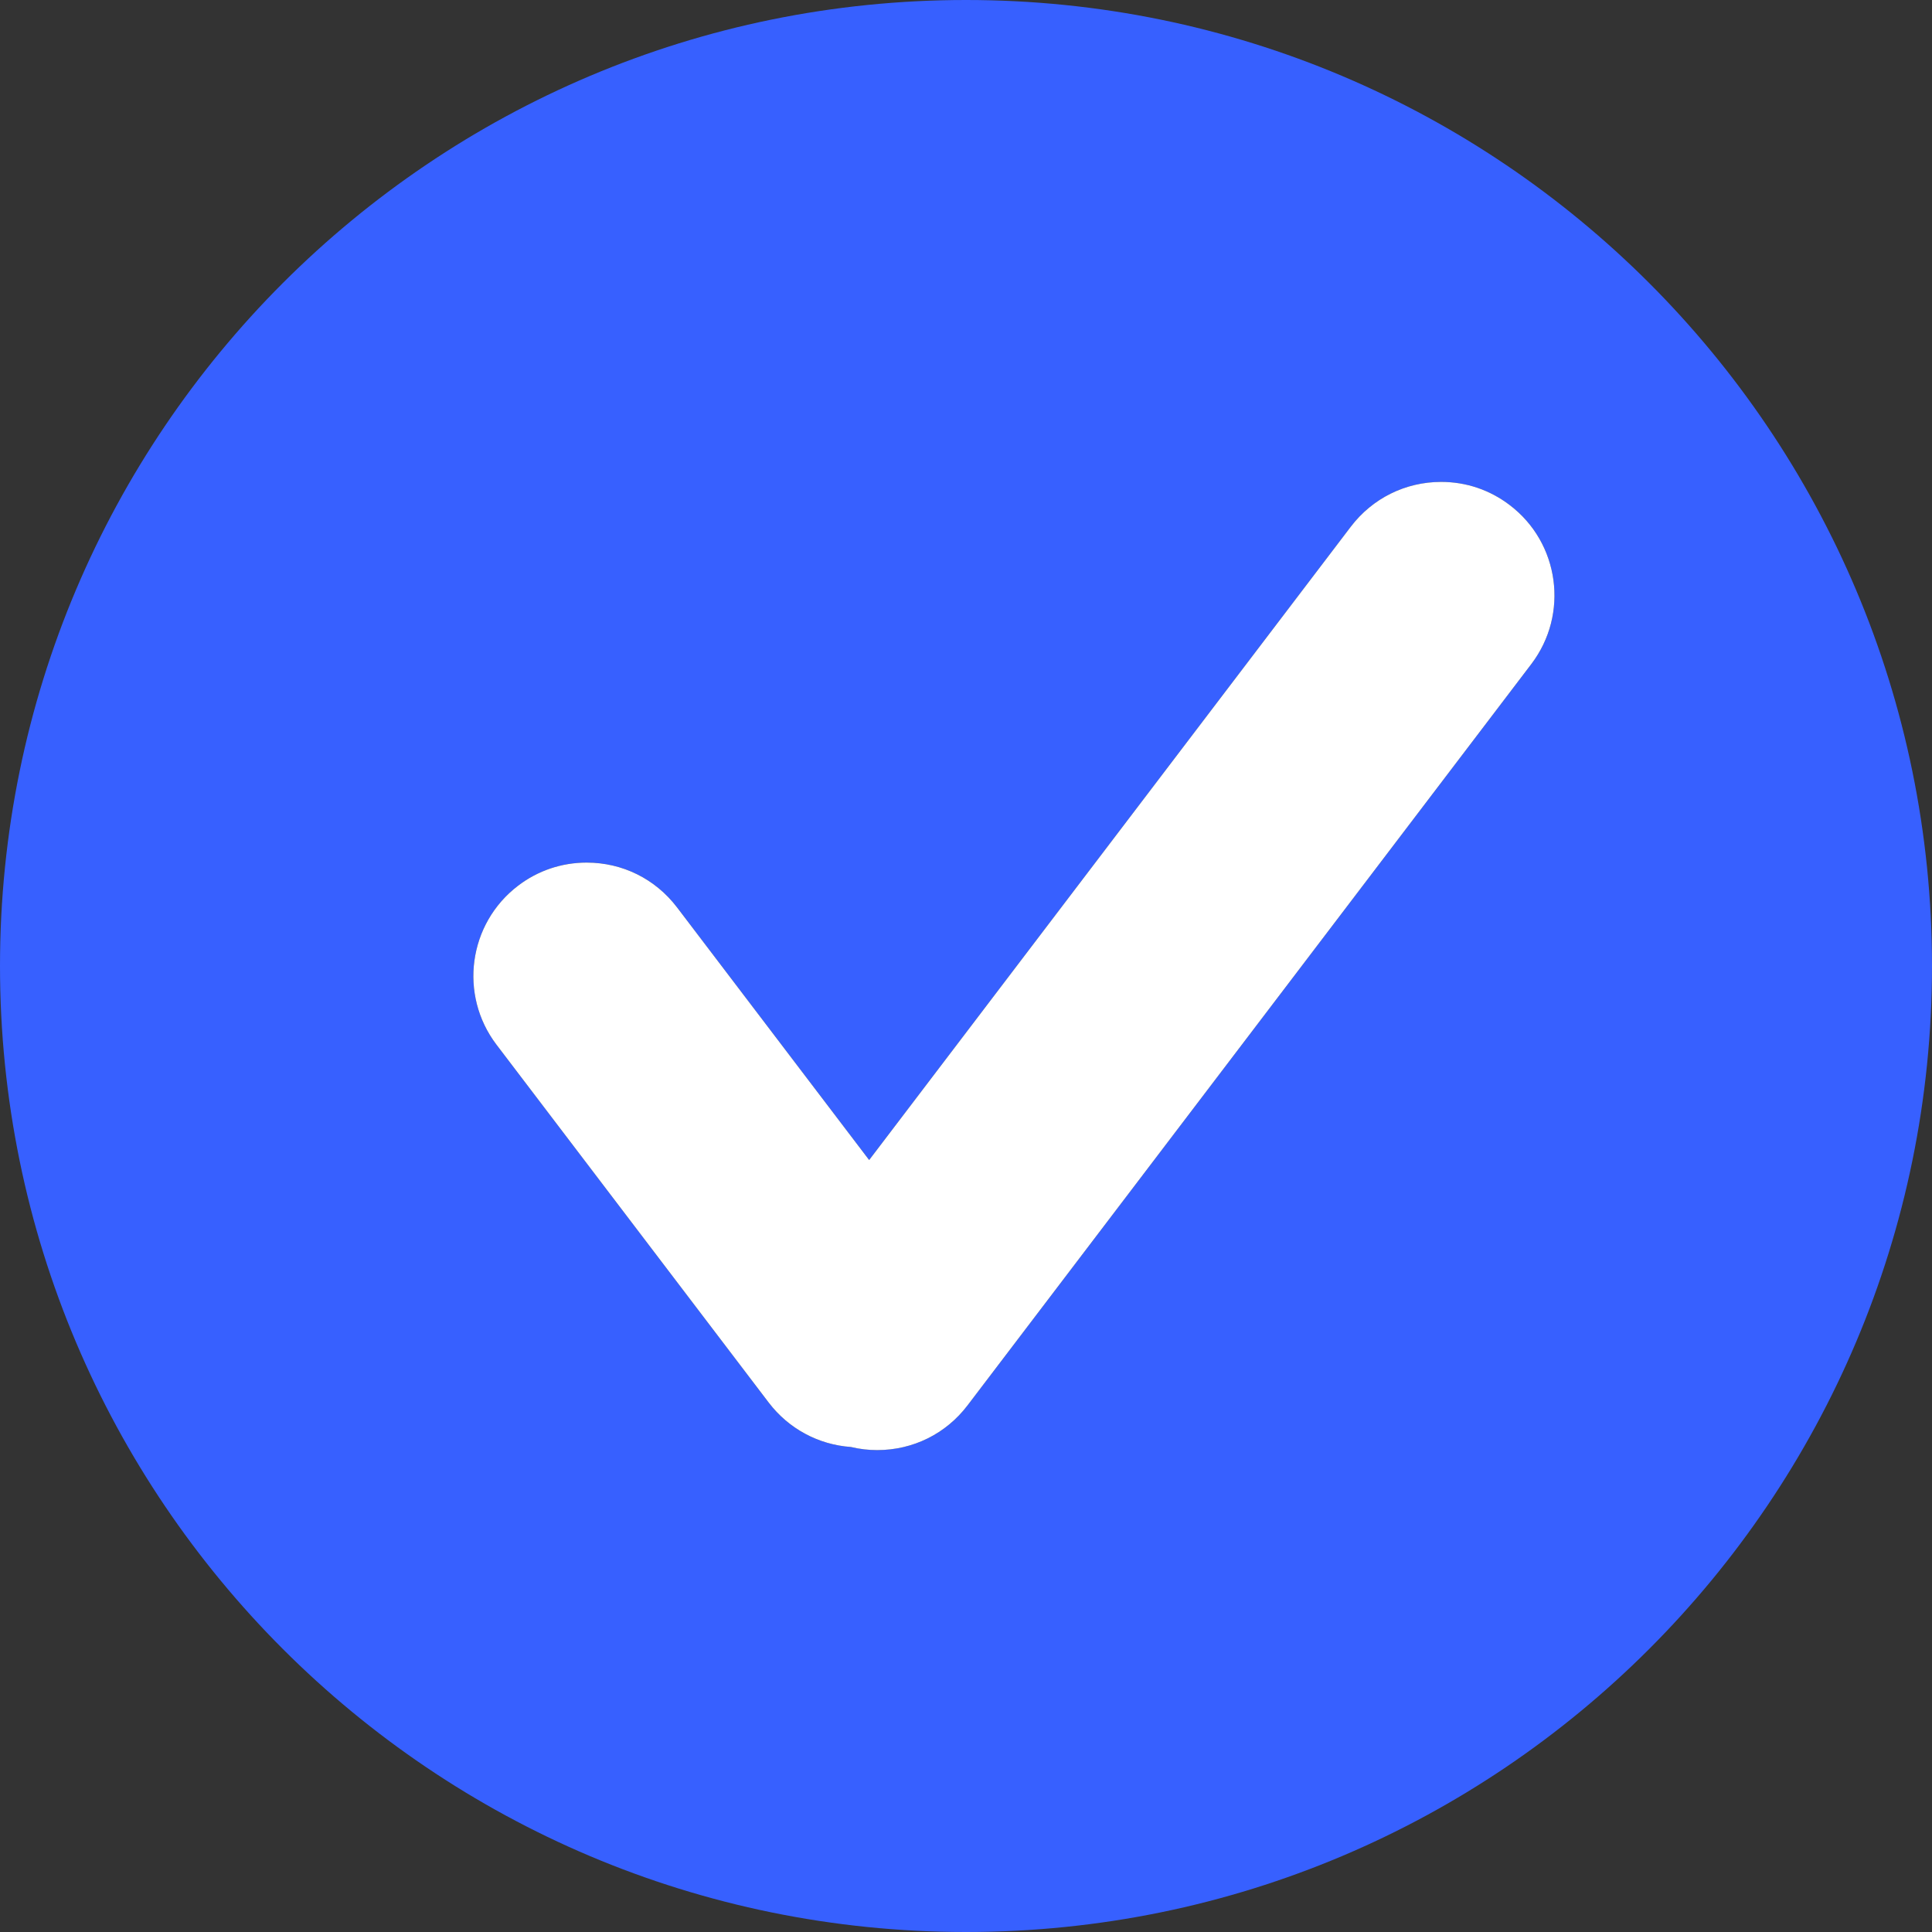<svg width="23" height="23" viewBox="0 0 23 23" fill="none" xmlns="http://www.w3.org/2000/svg">
<rect x="0" y="0" width="23" height="23" fill="#333333" stroke="none"/>
<g clip-path="url(#clip0_2052_6)">
<path d="M11.5 0C5.149 0 0 5.149 0 11.5C0 17.852 5.149 23 11.5 23C17.852 23 23 17.852 23 11.5C23 5.149 17.852 0 11.5 0ZM18.231 7.904L11.518 16.731C11.261 17.069 10.869 17.263 10.443 17.263C10.338 17.263 10.233 17.251 10.13 17.226C9.743 17.199 9.388 17.008 9.151 16.697L5.91 12.436C5.46 11.843 5.575 10.995 6.168 10.544C6.404 10.364 6.687 10.269 6.984 10.269C7.41 10.269 7.801 10.463 8.059 10.801L10.347 13.81L16.081 6.27C16.339 5.932 16.731 5.737 17.157 5.737C17.454 5.737 17.736 5.832 17.973 6.013C18.566 6.463 18.681 7.311 18.231 7.904Z" fill="#3760FF"/>
<path d="M18.231 7.904L11.518 16.731C11.261 17.069 10.869 17.263 10.443 17.263C10.338 17.263 10.233 17.251 10.13 17.226C9.743 17.199 9.388 17.008 9.151 16.697L5.91 12.436C5.46 11.843 5.575 10.995 6.168 10.544C6.404 10.364 6.687 10.269 6.984 10.269C7.41 10.269 7.801 10.463 8.059 10.801L10.347 13.81L16.081 6.27C16.339 5.932 16.731 5.737 17.157 5.737C17.454 5.737 17.736 5.832 17.973 6.013C18.566 6.463 18.681 7.311 18.231 7.904Z" fill="white"/>
</g>
<defs>
<clipPath id="clip0_2052_6">
<rect width="23" height="23" fill="white"/>
</clipPath>
</defs>
</svg>
